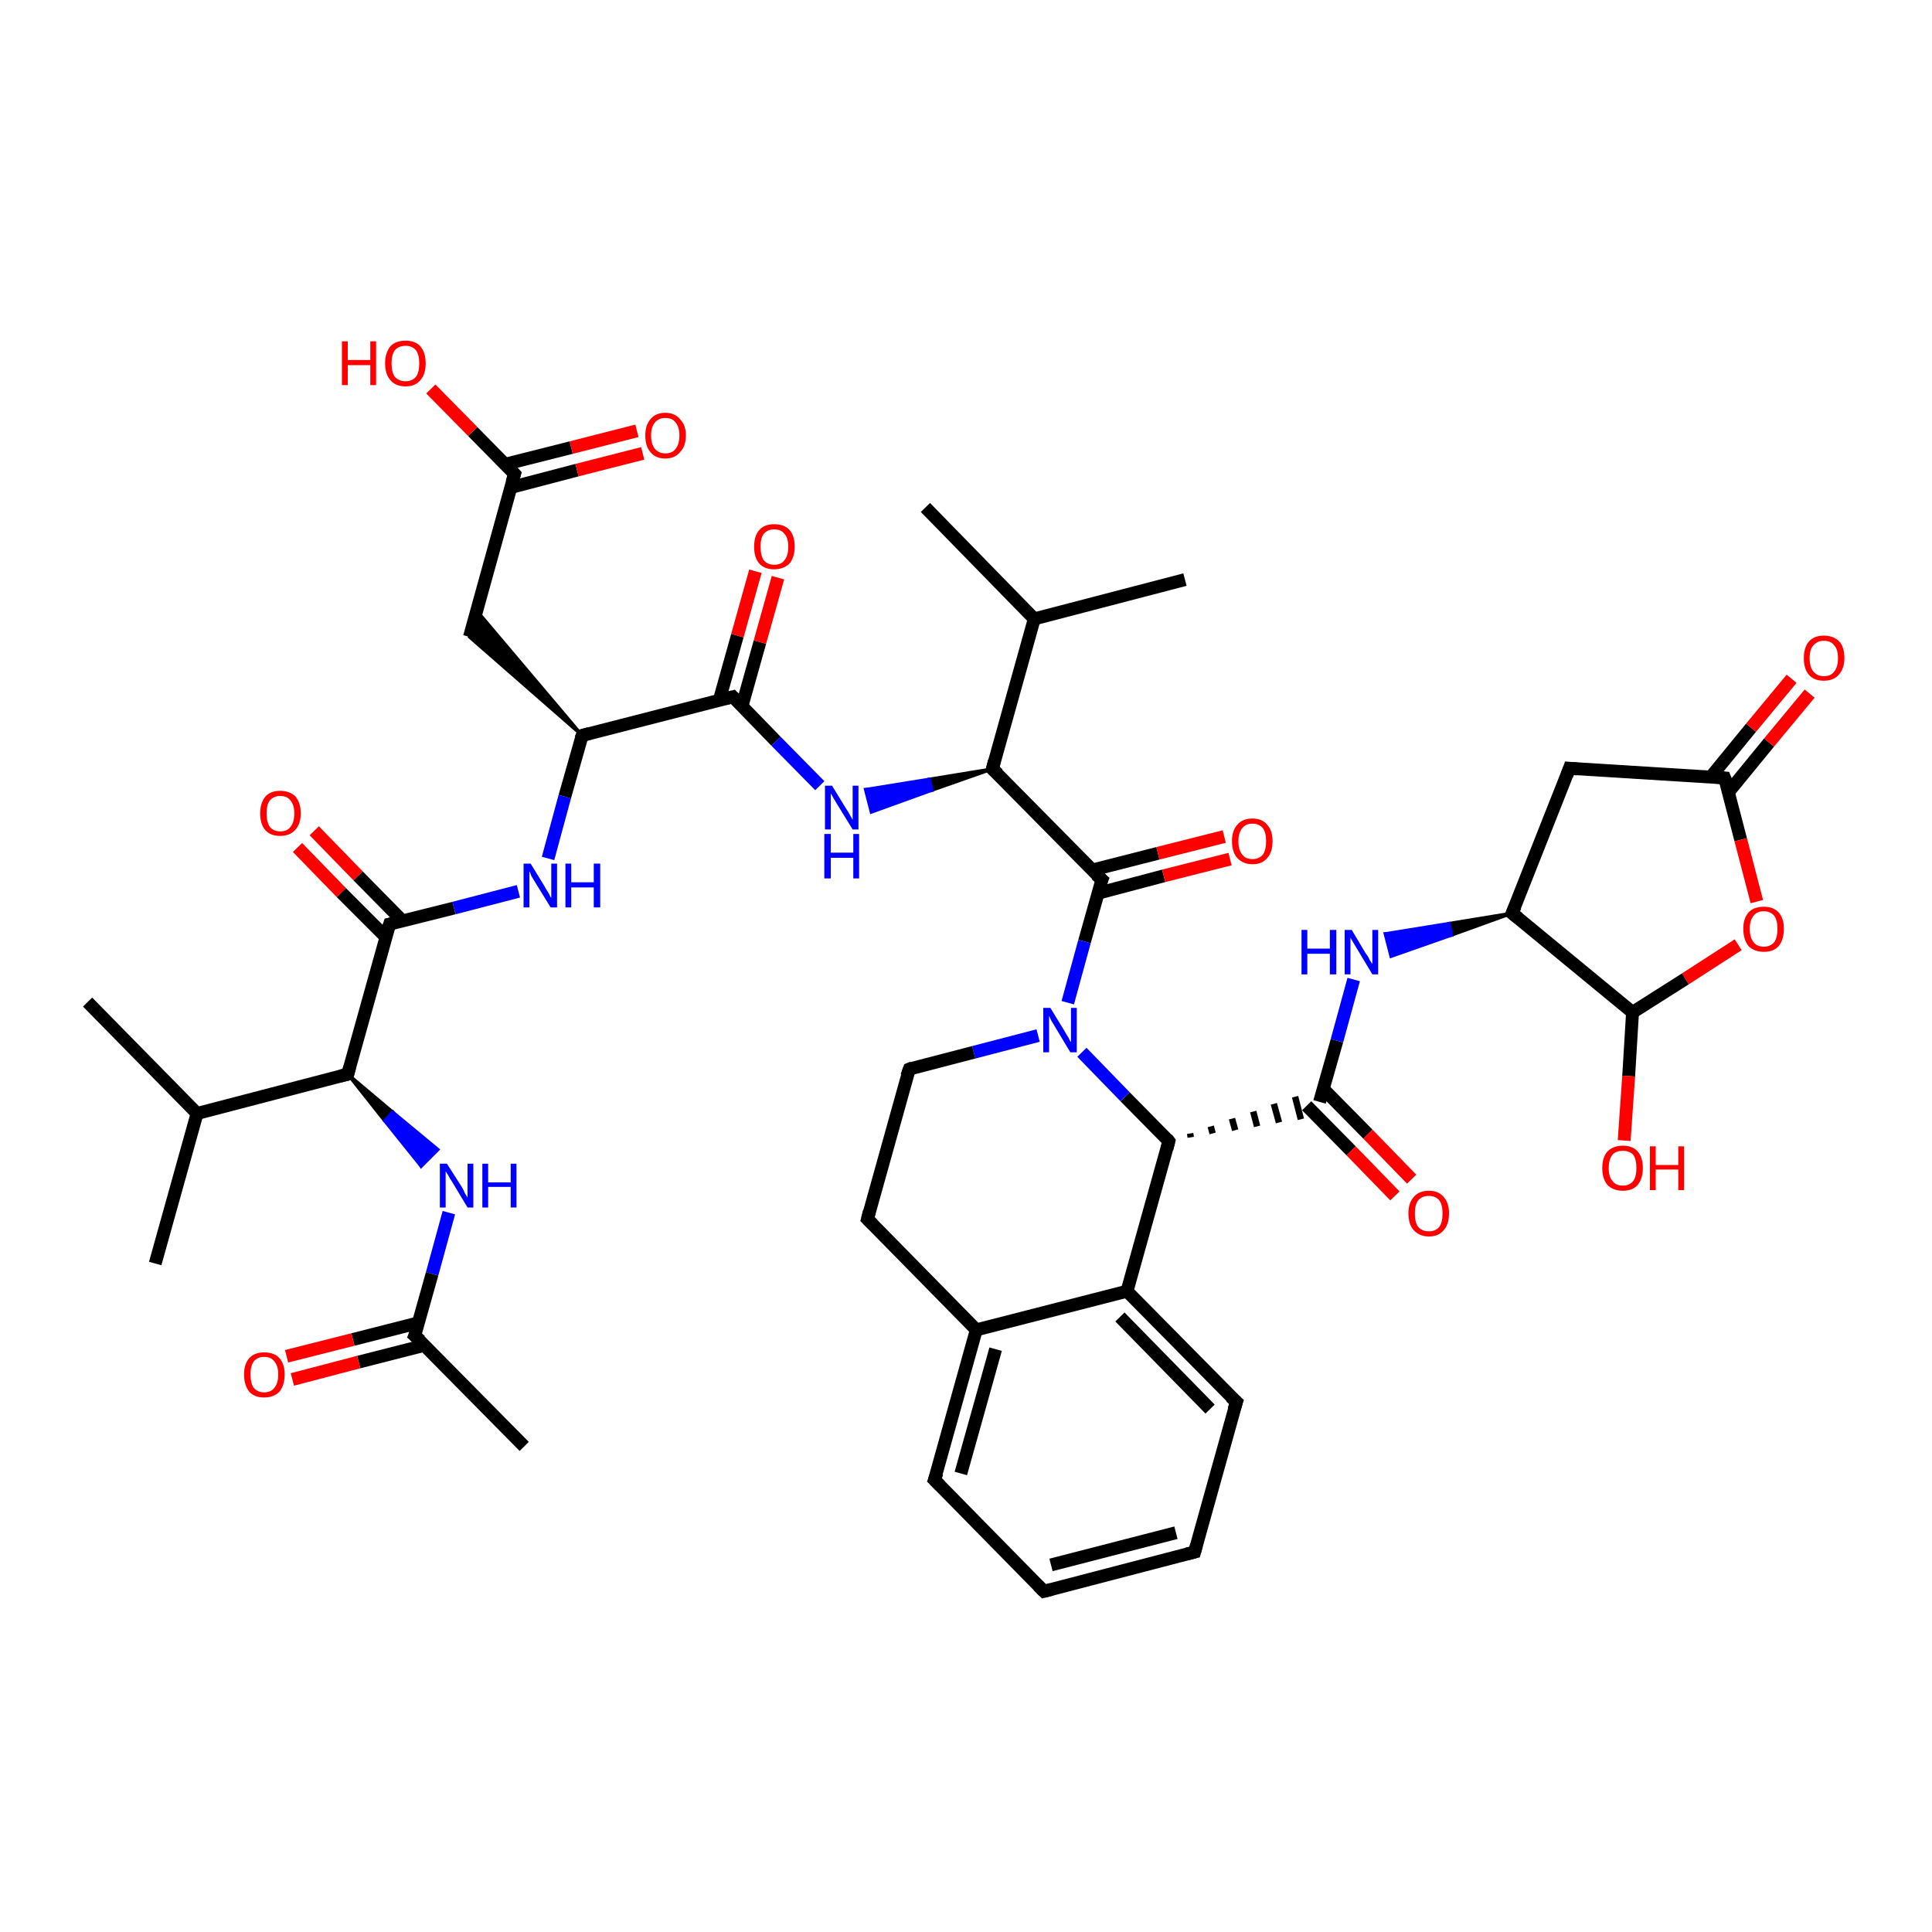 <?xml version='1.0' encoding='iso-8859-1'?>
<svg version='1.1' baseProfile='full'
              xmlns='http://www.w3.org/2000/svg'
                      xmlns:rdkit='http://www.rdkit.org/xml'
                      xmlns:xlink='http://www.w3.org/1999/xlink'
                  xml:space='preserve'
width='300px' height='300px' viewBox='0 0 300 300'>
<!-- END OF HEADER -->
<rect style='opacity:1.0;fill:#FFFFFF;stroke:none' width='300.0' height='300.0' x='0.0' y='0.0'> </rect>
<path class='bond-0 atom-0 atom-1' d='M 24.1,196.2 L 30.6,172.9' style='fill:none;fill-rule:evenodd;stroke:#000000;stroke-width:2.0px;stroke-linecap:butt;stroke-linejoin:miter;stroke-opacity:1' />
<path class='bond-1 atom-1 atom-2' d='M 30.6,172.9 L 13.6,155.6' style='fill:none;fill-rule:evenodd;stroke:#000000;stroke-width:2.0px;stroke-linecap:butt;stroke-linejoin:miter;stroke-opacity:1' />
<path class='bond-2 atom-1 atom-3' d='M 30.6,172.9 L 54.0,166.8' style='fill:none;fill-rule:evenodd;stroke:#000000;stroke-width:2.0px;stroke-linecap:butt;stroke-linejoin:miter;stroke-opacity:1' />
<path class='bond-3 atom-3 atom-4' d='M 54.0,166.8 L 61.0,172.7 L 59.7,174.0 Z' style='fill:#000000;fill-rule:evenodd;fill-opacity:1;stroke:#000000;stroke-width:0.5px;stroke-linecap:butt;stroke-linejoin:miter;stroke-opacity:1;' />
<path class='bond-3 atom-3 atom-4' d='M 61.0,172.7 L 65.4,181.1 L 68.0,178.5 Z' style='fill:#0000FF;fill-rule:evenodd;fill-opacity:1;stroke:#0000FF;stroke-width:0.5px;stroke-linecap:butt;stroke-linejoin:miter;stroke-opacity:1;' />
<path class='bond-3 atom-3 atom-4' d='M 61.0,172.7 L 59.7,174.0 L 65.4,181.1 Z' style='fill:#0000FF;fill-rule:evenodd;fill-opacity:1;stroke:#0000FF;stroke-width:0.5px;stroke-linecap:butt;stroke-linejoin:miter;stroke-opacity:1;' />
<path class='bond-4 atom-4 atom-5' d='M 69.7,188.3 L 67.1,197.8' style='fill:none;fill-rule:evenodd;stroke:#0000FF;stroke-width:2.0px;stroke-linecap:butt;stroke-linejoin:miter;stroke-opacity:1' />
<path class='bond-4 atom-4 atom-5' d='M 67.1,197.8 L 64.4,207.4' style='fill:none;fill-rule:evenodd;stroke:#000000;stroke-width:2.0px;stroke-linecap:butt;stroke-linejoin:miter;stroke-opacity:1' />
<path class='bond-5 atom-5 atom-6' d='M 64.4,207.4 L 81.4,224.6' style='fill:none;fill-rule:evenodd;stroke:#000000;stroke-width:2.0px;stroke-linecap:butt;stroke-linejoin:miter;stroke-opacity:1' />
<path class='bond-6 atom-5 atom-7' d='M 65.0,205.4 L 54.8,208.0' style='fill:none;fill-rule:evenodd;stroke:#000000;stroke-width:2.0px;stroke-linecap:butt;stroke-linejoin:miter;stroke-opacity:1' />
<path class='bond-6 atom-5 atom-7' d='M 54.8,208.0 L 44.5,210.6' style='fill:none;fill-rule:evenodd;stroke:#FF0000;stroke-width:2.0px;stroke-linecap:butt;stroke-linejoin:miter;stroke-opacity:1' />
<path class='bond-6 atom-5 atom-7' d='M 65.9,208.9 L 55.7,211.5' style='fill:none;fill-rule:evenodd;stroke:#000000;stroke-width:2.0px;stroke-linecap:butt;stroke-linejoin:miter;stroke-opacity:1' />
<path class='bond-6 atom-5 atom-7' d='M 55.7,211.5 L 45.4,214.2' style='fill:none;fill-rule:evenodd;stroke:#FF0000;stroke-width:2.0px;stroke-linecap:butt;stroke-linejoin:miter;stroke-opacity:1' />
<path class='bond-7 atom-3 atom-8' d='M 54.0,166.8 L 60.5,143.5' style='fill:none;fill-rule:evenodd;stroke:#000000;stroke-width:2.0px;stroke-linecap:butt;stroke-linejoin:miter;stroke-opacity:1' />
<path class='bond-8 atom-8 atom-9' d='M 62.5,143.0 L 55.6,136.0' style='fill:none;fill-rule:evenodd;stroke:#000000;stroke-width:2.0px;stroke-linecap:butt;stroke-linejoin:miter;stroke-opacity:1' />
<path class='bond-8 atom-8 atom-9' d='M 55.6,136.0 L 48.8,129.0' style='fill:none;fill-rule:evenodd;stroke:#FF0000;stroke-width:2.0px;stroke-linecap:butt;stroke-linejoin:miter;stroke-opacity:1' />
<path class='bond-8 atom-8 atom-9' d='M 59.9,145.5 L 53.0,138.6' style='fill:none;fill-rule:evenodd;stroke:#000000;stroke-width:2.0px;stroke-linecap:butt;stroke-linejoin:miter;stroke-opacity:1' />
<path class='bond-8 atom-8 atom-9' d='M 53.0,138.6 L 46.2,131.6' style='fill:none;fill-rule:evenodd;stroke:#FF0000;stroke-width:2.0px;stroke-linecap:butt;stroke-linejoin:miter;stroke-opacity:1' />
<path class='bond-9 atom-8 atom-10' d='M 60.5,143.5 L 70.5,141.0' style='fill:none;fill-rule:evenodd;stroke:#000000;stroke-width:2.0px;stroke-linecap:butt;stroke-linejoin:miter;stroke-opacity:1' />
<path class='bond-9 atom-8 atom-10' d='M 70.5,141.0 L 80.5,138.4' style='fill:none;fill-rule:evenodd;stroke:#0000FF;stroke-width:2.0px;stroke-linecap:butt;stroke-linejoin:miter;stroke-opacity:1' />
<path class='bond-10 atom-10 atom-11' d='M 85.1,133.3 L 87.7,123.7' style='fill:none;fill-rule:evenodd;stroke:#0000FF;stroke-width:2.0px;stroke-linecap:butt;stroke-linejoin:miter;stroke-opacity:1' />
<path class='bond-10 atom-10 atom-11' d='M 87.7,123.7 L 90.4,114.2' style='fill:none;fill-rule:evenodd;stroke:#000000;stroke-width:2.0px;stroke-linecap:butt;stroke-linejoin:miter;stroke-opacity:1' />
<path class='bond-11 atom-11 atom-12' d='M 90.4,114.2 L 72.9,98.9 L 74.0,94.8 Z' style='fill:#000000;fill-rule:evenodd;fill-opacity:1;stroke:#000000;stroke-width:0.5px;stroke-linecap:butt;stroke-linejoin:miter;stroke-opacity:1;' />
<path class='bond-12 atom-12 atom-13' d='M 72.9,98.9 L 79.9,73.6' style='fill:none;fill-rule:evenodd;stroke:#000000;stroke-width:2.0px;stroke-linecap:butt;stroke-linejoin:miter;stroke-opacity:1' />
<path class='bond-13 atom-13 atom-14' d='M 79.9,73.6 L 73.4,67.0' style='fill:none;fill-rule:evenodd;stroke:#000000;stroke-width:2.0px;stroke-linecap:butt;stroke-linejoin:miter;stroke-opacity:1' />
<path class='bond-13 atom-13 atom-14' d='M 73.4,67.0 L 66.9,60.4' style='fill:none;fill-rule:evenodd;stroke:#FF0000;stroke-width:2.0px;stroke-linecap:butt;stroke-linejoin:miter;stroke-opacity:1' />
<path class='bond-14 atom-13 atom-15' d='M 79.3,75.7 L 89.6,73.0' style='fill:none;fill-rule:evenodd;stroke:#000000;stroke-width:2.0px;stroke-linecap:butt;stroke-linejoin:miter;stroke-opacity:1' />
<path class='bond-14 atom-13 atom-15' d='M 89.6,73.0 L 99.8,70.4' style='fill:none;fill-rule:evenodd;stroke:#FF0000;stroke-width:2.0px;stroke-linecap:butt;stroke-linejoin:miter;stroke-opacity:1' />
<path class='bond-14 atom-13 atom-15' d='M 78.4,72.1 L 88.7,69.5' style='fill:none;fill-rule:evenodd;stroke:#000000;stroke-width:2.0px;stroke-linecap:butt;stroke-linejoin:miter;stroke-opacity:1' />
<path class='bond-14 atom-13 atom-15' d='M 88.7,69.5 L 98.9,66.9' style='fill:none;fill-rule:evenodd;stroke:#FF0000;stroke-width:2.0px;stroke-linecap:butt;stroke-linejoin:miter;stroke-opacity:1' />
<path class='bond-15 atom-11 atom-16' d='M 90.4,114.2 L 113.8,108.2' style='fill:none;fill-rule:evenodd;stroke:#000000;stroke-width:2.0px;stroke-linecap:butt;stroke-linejoin:miter;stroke-opacity:1' />
<path class='bond-16 atom-16 atom-17' d='M 115.2,109.7 L 118.0,99.7' style='fill:none;fill-rule:evenodd;stroke:#000000;stroke-width:2.0px;stroke-linecap:butt;stroke-linejoin:miter;stroke-opacity:1' />
<path class='bond-16 atom-16 atom-17' d='M 118.0,99.7 L 120.8,89.7' style='fill:none;fill-rule:evenodd;stroke:#FF0000;stroke-width:2.0px;stroke-linecap:butt;stroke-linejoin:miter;stroke-opacity:1' />
<path class='bond-16 atom-16 atom-17' d='M 111.7,108.7 L 114.5,98.7' style='fill:none;fill-rule:evenodd;stroke:#000000;stroke-width:2.0px;stroke-linecap:butt;stroke-linejoin:miter;stroke-opacity:1' />
<path class='bond-16 atom-16 atom-17' d='M 114.5,98.7 L 117.3,88.7' style='fill:none;fill-rule:evenodd;stroke:#FF0000;stroke-width:2.0px;stroke-linecap:butt;stroke-linejoin:miter;stroke-opacity:1' />
<path class='bond-17 atom-16 atom-18' d='M 113.8,108.2 L 120.5,115.1' style='fill:none;fill-rule:evenodd;stroke:#000000;stroke-width:2.0px;stroke-linecap:butt;stroke-linejoin:miter;stroke-opacity:1' />
<path class='bond-17 atom-16 atom-18' d='M 120.5,115.1 L 127.3,122.0' style='fill:none;fill-rule:evenodd;stroke:#0000FF;stroke-width:2.0px;stroke-linecap:butt;stroke-linejoin:miter;stroke-opacity:1' />
<path class='bond-18 atom-19 atom-18' d='M 154.1,119.4 L 144.7,122.7 L 144.3,121.0 Z' style='fill:#000000;fill-rule:evenodd;fill-opacity:1;stroke:#000000;stroke-width:0.5px;stroke-linecap:butt;stroke-linejoin:miter;stroke-opacity:1;' />
<path class='bond-18 atom-19 atom-18' d='M 144.7,122.7 L 134.4,122.6 L 135.3,126.1 Z' style='fill:#0000FF;fill-rule:evenodd;fill-opacity:1;stroke:#0000FF;stroke-width:0.5px;stroke-linecap:butt;stroke-linejoin:miter;stroke-opacity:1;' />
<path class='bond-18 atom-19 atom-18' d='M 144.7,122.7 L 144.3,121.0 L 134.4,122.6 Z' style='fill:#0000FF;fill-rule:evenodd;fill-opacity:1;stroke:#0000FF;stroke-width:0.5px;stroke-linecap:butt;stroke-linejoin:miter;stroke-opacity:1;' />
<path class='bond-19 atom-19 atom-20' d='M 154.1,119.4 L 160.6,96.1' style='fill:none;fill-rule:evenodd;stroke:#000000;stroke-width:2.0px;stroke-linecap:butt;stroke-linejoin:miter;stroke-opacity:1' />
<path class='bond-20 atom-20 atom-21' d='M 160.6,96.1 L 143.7,78.8' style='fill:none;fill-rule:evenodd;stroke:#000000;stroke-width:2.0px;stroke-linecap:butt;stroke-linejoin:miter;stroke-opacity:1' />
<path class='bond-21 atom-20 atom-22' d='M 160.6,96.1 L 184.0,90.0' style='fill:none;fill-rule:evenodd;stroke:#000000;stroke-width:2.0px;stroke-linecap:butt;stroke-linejoin:miter;stroke-opacity:1' />
<path class='bond-22 atom-19 atom-23' d='M 154.1,119.4 L 171.1,136.6' style='fill:none;fill-rule:evenodd;stroke:#000000;stroke-width:2.0px;stroke-linecap:butt;stroke-linejoin:miter;stroke-opacity:1' />
<path class='bond-23 atom-23 atom-24' d='M 170.5,138.7 L 180.7,136.0' style='fill:none;fill-rule:evenodd;stroke:#000000;stroke-width:2.0px;stroke-linecap:butt;stroke-linejoin:miter;stroke-opacity:1' />
<path class='bond-23 atom-23 atom-24' d='M 180.7,136.0 L 191.0,133.4' style='fill:none;fill-rule:evenodd;stroke:#FF0000;stroke-width:2.0px;stroke-linecap:butt;stroke-linejoin:miter;stroke-opacity:1' />
<path class='bond-23 atom-23 atom-24' d='M 169.6,135.1 L 179.8,132.5' style='fill:none;fill-rule:evenodd;stroke:#000000;stroke-width:2.0px;stroke-linecap:butt;stroke-linejoin:miter;stroke-opacity:1' />
<path class='bond-23 atom-23 atom-24' d='M 179.8,132.5 L 190.1,129.9' style='fill:none;fill-rule:evenodd;stroke:#FF0000;stroke-width:2.0px;stroke-linecap:butt;stroke-linejoin:miter;stroke-opacity:1' />
<path class='bond-24 atom-23 atom-25' d='M 171.1,136.6 L 168.4,146.2' style='fill:none;fill-rule:evenodd;stroke:#000000;stroke-width:2.0px;stroke-linecap:butt;stroke-linejoin:miter;stroke-opacity:1' />
<path class='bond-24 atom-23 atom-25' d='M 168.4,146.2 L 165.8,155.7' style='fill:none;fill-rule:evenodd;stroke:#0000FF;stroke-width:2.0px;stroke-linecap:butt;stroke-linejoin:miter;stroke-opacity:1' />
<path class='bond-25 atom-25 atom-26' d='M 161.2,160.8 L 151.2,163.4' style='fill:none;fill-rule:evenodd;stroke:#0000FF;stroke-width:2.0px;stroke-linecap:butt;stroke-linejoin:miter;stroke-opacity:1' />
<path class='bond-25 atom-25 atom-26' d='M 151.2,163.4 L 141.2,166.0' style='fill:none;fill-rule:evenodd;stroke:#000000;stroke-width:2.0px;stroke-linecap:butt;stroke-linejoin:miter;stroke-opacity:1' />
<path class='bond-26 atom-26 atom-27' d='M 141.2,166.0 L 134.7,189.3' style='fill:none;fill-rule:evenodd;stroke:#000000;stroke-width:2.0px;stroke-linecap:butt;stroke-linejoin:miter;stroke-opacity:1' />
<path class='bond-27 atom-27 atom-28' d='M 134.7,189.3 L 151.6,206.5' style='fill:none;fill-rule:evenodd;stroke:#000000;stroke-width:2.0px;stroke-linecap:butt;stroke-linejoin:miter;stroke-opacity:1' />
<path class='bond-28 atom-28 atom-29' d='M 151.6,206.5 L 145.1,229.8' style='fill:none;fill-rule:evenodd;stroke:#000000;stroke-width:2.0px;stroke-linecap:butt;stroke-linejoin:miter;stroke-opacity:1' />
<path class='bond-28 atom-28 atom-29' d='M 154.6,209.5 L 149.2,228.8' style='fill:none;fill-rule:evenodd;stroke:#000000;stroke-width:2.0px;stroke-linecap:butt;stroke-linejoin:miter;stroke-opacity:1' />
<path class='bond-29 atom-29 atom-30' d='M 145.1,229.8 L 162.1,247.1' style='fill:none;fill-rule:evenodd;stroke:#000000;stroke-width:2.0px;stroke-linecap:butt;stroke-linejoin:miter;stroke-opacity:1' />
<path class='bond-30 atom-30 atom-31' d='M 162.1,247.1 L 185.5,241.0' style='fill:none;fill-rule:evenodd;stroke:#000000;stroke-width:2.0px;stroke-linecap:butt;stroke-linejoin:miter;stroke-opacity:1' />
<path class='bond-30 atom-30 atom-31' d='M 163.2,243.0 L 182.6,238.0' style='fill:none;fill-rule:evenodd;stroke:#000000;stroke-width:2.0px;stroke-linecap:butt;stroke-linejoin:miter;stroke-opacity:1' />
<path class='bond-31 atom-31 atom-32' d='M 185.5,241.0 L 192.0,217.7' style='fill:none;fill-rule:evenodd;stroke:#000000;stroke-width:2.0px;stroke-linecap:butt;stroke-linejoin:miter;stroke-opacity:1' />
<path class='bond-32 atom-32 atom-33' d='M 192.0,217.7 L 175.0,200.5' style='fill:none;fill-rule:evenodd;stroke:#000000;stroke-width:2.0px;stroke-linecap:butt;stroke-linejoin:miter;stroke-opacity:1' />
<path class='bond-32 atom-32 atom-33' d='M 187.9,218.8 L 173.9,204.5' style='fill:none;fill-rule:evenodd;stroke:#000000;stroke-width:2.0px;stroke-linecap:butt;stroke-linejoin:miter;stroke-opacity:1' />
<path class='bond-33 atom-33 atom-34' d='M 175.0,200.5 L 181.5,177.2' style='fill:none;fill-rule:evenodd;stroke:#000000;stroke-width:2.0px;stroke-linecap:butt;stroke-linejoin:miter;stroke-opacity:1' />
<path class='bond-34 atom-34 atom-35' d='M 184.9,176.6 L 184.8,176.0' style='fill:none;fill-rule:evenodd;stroke:#000000;stroke-width:1.0px;stroke-linecap:butt;stroke-linejoin:miter;stroke-opacity:1' />
<path class='bond-34 atom-34 atom-35' d='M 188.3,176.0 L 188.0,174.9' style='fill:none;fill-rule:evenodd;stroke:#000000;stroke-width:1.0px;stroke-linecap:butt;stroke-linejoin:miter;stroke-opacity:1' />
<path class='bond-34 atom-34 atom-35' d='M 191.8,175.5 L 191.3,173.7' style='fill:none;fill-rule:evenodd;stroke:#000000;stroke-width:1.0px;stroke-linecap:butt;stroke-linejoin:miter;stroke-opacity:1' />
<path class='bond-34 atom-34 atom-35' d='M 195.2,174.9 L 194.6,172.6' style='fill:none;fill-rule:evenodd;stroke:#000000;stroke-width:1.0px;stroke-linecap:butt;stroke-linejoin:miter;stroke-opacity:1' />
<path class='bond-34 atom-34 atom-35' d='M 198.6,174.3 L 197.8,171.4' style='fill:none;fill-rule:evenodd;stroke:#000000;stroke-width:1.0px;stroke-linecap:butt;stroke-linejoin:miter;stroke-opacity:1' />
<path class='bond-34 atom-34 atom-35' d='M 202.0,173.8 L 201.1,170.3' style='fill:none;fill-rule:evenodd;stroke:#000000;stroke-width:1.0px;stroke-linecap:butt;stroke-linejoin:miter;stroke-opacity:1' />
<path class='bond-35 atom-35 atom-36' d='M 202.9,171.7 L 209.8,178.7' style='fill:none;fill-rule:evenodd;stroke:#000000;stroke-width:2.0px;stroke-linecap:butt;stroke-linejoin:miter;stroke-opacity:1' />
<path class='bond-35 atom-35 atom-36' d='M 209.8,178.7 L 216.6,185.7' style='fill:none;fill-rule:evenodd;stroke:#FF0000;stroke-width:2.0px;stroke-linecap:butt;stroke-linejoin:miter;stroke-opacity:1' />
<path class='bond-35 atom-35 atom-36' d='M 205.5,169.1 L 212.4,176.1' style='fill:none;fill-rule:evenodd;stroke:#000000;stroke-width:2.0px;stroke-linecap:butt;stroke-linejoin:miter;stroke-opacity:1' />
<path class='bond-35 atom-35 atom-36' d='M 212.4,176.1 L 219.2,183.1' style='fill:none;fill-rule:evenodd;stroke:#FF0000;stroke-width:2.0px;stroke-linecap:butt;stroke-linejoin:miter;stroke-opacity:1' />
<path class='bond-36 atom-35 atom-37' d='M 204.9,171.1 L 207.6,161.6' style='fill:none;fill-rule:evenodd;stroke:#000000;stroke-width:2.0px;stroke-linecap:butt;stroke-linejoin:miter;stroke-opacity:1' />
<path class='bond-36 atom-35 atom-37' d='M 207.6,161.6 L 210.2,152.1' style='fill:none;fill-rule:evenodd;stroke:#0000FF;stroke-width:2.0px;stroke-linecap:butt;stroke-linejoin:miter;stroke-opacity:1' />
<path class='bond-37 atom-38 atom-37' d='M 234.8,141.8 L 225.4,145.2 L 225.0,143.4 Z' style='fill:#000000;fill-rule:evenodd;fill-opacity:1;stroke:#000000;stroke-width:0.5px;stroke-linecap:butt;stroke-linejoin:miter;stroke-opacity:1;' />
<path class='bond-37 atom-38 atom-37' d='M 225.4,145.2 L 215.1,145.0 L 216.0,148.5 Z' style='fill:#0000FF;fill-rule:evenodd;fill-opacity:1;stroke:#0000FF;stroke-width:0.5px;stroke-linecap:butt;stroke-linejoin:miter;stroke-opacity:1;' />
<path class='bond-37 atom-38 atom-37' d='M 225.4,145.2 L 225.0,143.4 L 215.1,145.0 Z' style='fill:#0000FF;fill-rule:evenodd;fill-opacity:1;stroke:#0000FF;stroke-width:0.5px;stroke-linecap:butt;stroke-linejoin:miter;stroke-opacity:1;' />
<path class='bond-38 atom-38 atom-39' d='M 234.8,141.8 L 243.7,119.3' style='fill:none;fill-rule:evenodd;stroke:#000000;stroke-width:2.0px;stroke-linecap:butt;stroke-linejoin:miter;stroke-opacity:1' />
<path class='bond-39 atom-39 atom-40' d='M 243.7,119.3 L 267.8,120.8' style='fill:none;fill-rule:evenodd;stroke:#000000;stroke-width:2.0px;stroke-linecap:butt;stroke-linejoin:miter;stroke-opacity:1' />
<path class='bond-40 atom-40 atom-41' d='M 268.4,123.0 L 274.7,115.3' style='fill:none;fill-rule:evenodd;stroke:#000000;stroke-width:2.0px;stroke-linecap:butt;stroke-linejoin:miter;stroke-opacity:1' />
<path class='bond-40 atom-40 atom-41' d='M 274.7,115.3 L 281.0,107.7' style='fill:none;fill-rule:evenodd;stroke:#FF0000;stroke-width:2.0px;stroke-linecap:butt;stroke-linejoin:miter;stroke-opacity:1' />
<path class='bond-40 atom-40 atom-41' d='M 265.6,120.7 L 271.9,113.0' style='fill:none;fill-rule:evenodd;stroke:#000000;stroke-width:2.0px;stroke-linecap:butt;stroke-linejoin:miter;stroke-opacity:1' />
<path class='bond-40 atom-40 atom-41' d='M 271.9,113.0 L 278.2,105.4' style='fill:none;fill-rule:evenodd;stroke:#FF0000;stroke-width:2.0px;stroke-linecap:butt;stroke-linejoin:miter;stroke-opacity:1' />
<path class='bond-41 atom-40 atom-42' d='M 267.8,120.8 L 270.3,130.4' style='fill:none;fill-rule:evenodd;stroke:#000000;stroke-width:2.0px;stroke-linecap:butt;stroke-linejoin:miter;stroke-opacity:1' />
<path class='bond-41 atom-40 atom-42' d='M 270.3,130.4 L 272.8,140.0' style='fill:none;fill-rule:evenodd;stroke:#FF0000;stroke-width:2.0px;stroke-linecap:butt;stroke-linejoin:miter;stroke-opacity:1' />
<path class='bond-42 atom-42 atom-43' d='M 269.9,146.7 L 261.7,152.0' style='fill:none;fill-rule:evenodd;stroke:#FF0000;stroke-width:2.0px;stroke-linecap:butt;stroke-linejoin:miter;stroke-opacity:1' />
<path class='bond-42 atom-42 atom-43' d='M 261.7,152.0 L 253.5,157.2' style='fill:none;fill-rule:evenodd;stroke:#000000;stroke-width:2.0px;stroke-linecap:butt;stroke-linejoin:miter;stroke-opacity:1' />
<path class='bond-43 atom-43 atom-44' d='M 253.5,157.2 L 252.9,167.1' style='fill:none;fill-rule:evenodd;stroke:#000000;stroke-width:2.0px;stroke-linecap:butt;stroke-linejoin:miter;stroke-opacity:1' />
<path class='bond-43 atom-43 atom-44' d='M 252.9,167.1 L 252.2,177.1' style='fill:none;fill-rule:evenodd;stroke:#FF0000;stroke-width:2.0px;stroke-linecap:butt;stroke-linejoin:miter;stroke-opacity:1' />
<path class='bond-44 atom-34 atom-25' d='M 181.5,177.2 L 174.7,170.3' style='fill:none;fill-rule:evenodd;stroke:#000000;stroke-width:2.0px;stroke-linecap:butt;stroke-linejoin:miter;stroke-opacity:1' />
<path class='bond-44 atom-34 atom-25' d='M 174.7,170.3 L 168.0,163.4' style='fill:none;fill-rule:evenodd;stroke:#0000FF;stroke-width:2.0px;stroke-linecap:butt;stroke-linejoin:miter;stroke-opacity:1' />
<path class='bond-45 atom-43 atom-38' d='M 253.5,157.2 L 234.8,141.8' style='fill:none;fill-rule:evenodd;stroke:#000000;stroke-width:2.0px;stroke-linecap:butt;stroke-linejoin:miter;stroke-opacity:1' />
<path class='bond-46 atom-33 atom-28' d='M 175.0,200.5 L 151.6,206.5' style='fill:none;fill-rule:evenodd;stroke:#000000;stroke-width:2.0px;stroke-linecap:butt;stroke-linejoin:miter;stroke-opacity:1' />
<path d='M 52.8,167.1 L 54.0,166.8 L 54.3,165.7' style='fill:none;stroke:#000000;stroke-width:2.0px;stroke-linecap:butt;stroke-linejoin:miter;stroke-opacity:1;' />
<path d='M 64.6,206.9 L 64.4,207.4 L 65.3,208.2' style='fill:none;stroke:#000000;stroke-width:2.0px;stroke-linecap:butt;stroke-linejoin:miter;stroke-opacity:1;' />
<path d='M 60.1,144.7 L 60.5,143.5 L 61.0,143.4' style='fill:none;stroke:#000000;stroke-width:2.0px;stroke-linecap:butt;stroke-linejoin:miter;stroke-opacity:1;' />
<path d='M 90.2,114.7 L 90.4,114.2 L 91.5,113.9' style='fill:none;stroke:#000000;stroke-width:2.0px;stroke-linecap:butt;stroke-linejoin:miter;stroke-opacity:1;' />
<path d='M 79.5,74.9 L 79.9,73.6 L 79.6,73.3' style='fill:none;stroke:#000000;stroke-width:2.0px;stroke-linecap:butt;stroke-linejoin:miter;stroke-opacity:1;' />
<path d='M 112.6,108.5 L 113.8,108.2 L 114.1,108.5' style='fill:none;stroke:#000000;stroke-width:2.0px;stroke-linecap:butt;stroke-linejoin:miter;stroke-opacity:1;' />
<path d='M 154.4,118.2 L 154.1,119.4 L 155.0,120.2' style='fill:none;stroke:#000000;stroke-width:2.0px;stroke-linecap:butt;stroke-linejoin:miter;stroke-opacity:1;' />
<path d='M 170.2,135.8 L 171.1,136.6 L 170.9,137.1' style='fill:none;stroke:#000000;stroke-width:2.0px;stroke-linecap:butt;stroke-linejoin:miter;stroke-opacity:1;' />
<path d='M 141.7,165.8 L 141.2,166.0 L 140.8,167.1' style='fill:none;stroke:#000000;stroke-width:2.0px;stroke-linecap:butt;stroke-linejoin:miter;stroke-opacity:1;' />
<path d='M 135.0,188.1 L 134.7,189.3 L 135.5,190.1' style='fill:none;stroke:#000000;stroke-width:2.0px;stroke-linecap:butt;stroke-linejoin:miter;stroke-opacity:1;' />
<path d='M 145.5,228.7 L 145.1,229.8 L 146.0,230.7' style='fill:none;stroke:#000000;stroke-width:2.0px;stroke-linecap:butt;stroke-linejoin:miter;stroke-opacity:1;' />
<path d='M 161.2,246.2 L 162.1,247.1 L 163.3,246.8' style='fill:none;stroke:#000000;stroke-width:2.0px;stroke-linecap:butt;stroke-linejoin:miter;stroke-opacity:1;' />
<path d='M 184.3,241.3 L 185.5,241.0 L 185.8,239.9' style='fill:none;stroke:#000000;stroke-width:2.0px;stroke-linecap:butt;stroke-linejoin:miter;stroke-opacity:1;' />
<path d='M 191.6,218.9 L 192.0,217.7 L 191.1,216.9' style='fill:none;stroke:#000000;stroke-width:2.0px;stroke-linecap:butt;stroke-linejoin:miter;stroke-opacity:1;' />
<path d='M 181.2,178.4 L 181.5,177.2 L 181.2,176.8' style='fill:none;stroke:#000000;stroke-width:2.0px;stroke-linecap:butt;stroke-linejoin:miter;stroke-opacity:1;' />
<path d='M 235.3,140.7 L 234.8,141.8 L 235.8,142.6' style='fill:none;stroke:#000000;stroke-width:2.0px;stroke-linecap:butt;stroke-linejoin:miter;stroke-opacity:1;' />
<path d='M 243.3,120.4 L 243.7,119.3 L 244.9,119.4' style='fill:none;stroke:#000000;stroke-width:2.0px;stroke-linecap:butt;stroke-linejoin:miter;stroke-opacity:1;' />
<path d='M 266.6,120.7 L 267.8,120.8 L 268.0,121.3' style='fill:none;stroke:#000000;stroke-width:2.0px;stroke-linecap:butt;stroke-linejoin:miter;stroke-opacity:1;' />
<path class='atom-4' d='M 69.4 180.7
L 71.7 184.3
Q 71.9 184.6, 72.2 185.3
Q 72.6 185.9, 72.6 186.0
L 72.6 180.7
L 73.5 180.7
L 73.5 187.5
L 72.6 187.5
L 70.2 183.5
Q 69.9 183.1, 69.6 182.5
Q 69.3 182.0, 69.2 181.9
L 69.2 187.5
L 68.3 187.5
L 68.3 180.7
L 69.4 180.7
' fill='#0000FF'/>
<path class='atom-4' d='M 74.9 180.7
L 75.8 180.7
L 75.8 183.6
L 79.3 183.6
L 79.3 180.7
L 80.2 180.7
L 80.2 187.5
L 79.3 187.5
L 79.3 184.3
L 75.8 184.3
L 75.8 187.5
L 74.9 187.5
L 74.9 180.7
' fill='#0000FF'/>
<path class='atom-7' d='M 37.9 213.4
Q 37.9 211.8, 38.7 210.9
Q 39.5 210.0, 41.0 210.0
Q 42.6 210.0, 43.4 210.9
Q 44.2 211.8, 44.2 213.4
Q 44.2 215.1, 43.4 216.1
Q 42.5 217.0, 41.0 217.0
Q 39.5 217.0, 38.7 216.1
Q 37.9 215.1, 37.9 213.4
M 41.0 216.2
Q 42.1 216.2, 42.6 215.5
Q 43.2 214.8, 43.2 213.4
Q 43.2 212.1, 42.6 211.4
Q 42.1 210.7, 41.0 210.7
Q 40.0 210.7, 39.4 211.4
Q 38.9 212.1, 38.9 213.4
Q 38.9 214.8, 39.4 215.5
Q 40.0 216.2, 41.0 216.2
' fill='#FF0000'/>
<path class='atom-9' d='M 40.4 126.3
Q 40.4 124.7, 41.2 123.7
Q 42.0 122.8, 43.5 122.8
Q 45.0 122.8, 45.9 123.7
Q 46.7 124.7, 46.7 126.3
Q 46.7 128.0, 45.8 128.9
Q 45.0 129.8, 43.5 129.8
Q 42.0 129.8, 41.2 128.9
Q 40.4 128.0, 40.4 126.3
M 43.5 129.1
Q 44.6 129.1, 45.1 128.4
Q 45.7 127.7, 45.7 126.3
Q 45.7 125.0, 45.1 124.3
Q 44.6 123.6, 43.5 123.6
Q 42.5 123.6, 41.9 124.3
Q 41.4 124.9, 41.4 126.3
Q 41.4 127.7, 41.9 128.4
Q 42.5 129.1, 43.5 129.1
' fill='#FF0000'/>
<path class='atom-10' d='M 82.4 134.1
L 84.6 137.7
Q 84.8 138.1, 85.2 138.7
Q 85.5 139.4, 85.6 139.4
L 85.6 134.1
L 86.5 134.1
L 86.5 140.9
L 85.5 140.9
L 83.1 137.0
Q 82.8 136.5, 82.5 136.0
Q 82.3 135.4, 82.2 135.3
L 82.2 140.9
L 81.3 140.9
L 81.3 134.1
L 82.4 134.1
' fill='#0000FF'/>
<path class='atom-10' d='M 87.8 134.1
L 88.7 134.1
L 88.7 137.0
L 92.2 137.0
L 92.2 134.1
L 93.2 134.1
L 93.2 140.9
L 92.2 140.9
L 92.2 137.8
L 88.7 137.8
L 88.7 140.9
L 87.8 140.9
L 87.8 134.1
' fill='#0000FF'/>
<path class='atom-14' d='M 53.1 53.0
L 54.0 53.0
L 54.0 55.9
L 57.5 55.9
L 57.5 53.0
L 58.4 53.0
L 58.4 59.8
L 57.5 59.8
L 57.5 56.7
L 54.0 56.7
L 54.0 59.8
L 53.1 59.8
L 53.1 53.0
' fill='#FF0000'/>
<path class='atom-14' d='M 59.8 56.4
Q 59.8 54.8, 60.6 53.8
Q 61.4 52.9, 63.0 52.9
Q 64.5 52.9, 65.3 53.8
Q 66.1 54.8, 66.1 56.4
Q 66.1 58.1, 65.3 59.0
Q 64.5 60.0, 63.0 60.0
Q 61.4 60.0, 60.6 59.0
Q 59.8 58.1, 59.8 56.4
M 63.0 59.2
Q 64.0 59.2, 64.6 58.5
Q 65.1 57.8, 65.1 56.4
Q 65.1 55.1, 64.6 54.4
Q 64.0 53.7, 63.0 53.7
Q 61.9 53.7, 61.3 54.4
Q 60.8 55.1, 60.8 56.4
Q 60.8 57.8, 61.3 58.5
Q 61.9 59.2, 63.0 59.2
' fill='#FF0000'/>
<path class='atom-15' d='M 100.2 67.6
Q 100.2 66.0, 101.0 65.1
Q 101.8 64.1, 103.3 64.1
Q 104.8 64.1, 105.6 65.1
Q 106.5 66.0, 106.5 67.6
Q 106.5 69.3, 105.6 70.2
Q 104.8 71.2, 103.3 71.2
Q 101.8 71.2, 101.0 70.2
Q 100.2 69.3, 100.2 67.6
M 103.3 70.4
Q 104.4 70.4, 104.9 69.7
Q 105.5 69.0, 105.5 67.6
Q 105.5 66.3, 104.9 65.6
Q 104.4 64.9, 103.3 64.9
Q 102.3 64.9, 101.7 65.6
Q 101.1 66.3, 101.1 67.6
Q 101.1 69.0, 101.7 69.7
Q 102.3 70.4, 103.3 70.4
' fill='#FF0000'/>
<path class='atom-17' d='M 117.1 84.9
Q 117.1 83.2, 117.9 82.3
Q 118.7 81.4, 120.2 81.4
Q 121.8 81.4, 122.6 82.3
Q 123.4 83.2, 123.4 84.9
Q 123.4 86.5, 122.6 87.5
Q 121.7 88.4, 120.2 88.4
Q 118.7 88.4, 117.9 87.5
Q 117.1 86.6, 117.1 84.9
M 120.2 87.7
Q 121.3 87.7, 121.8 87.0
Q 122.4 86.3, 122.4 84.9
Q 122.4 83.5, 121.8 82.9
Q 121.3 82.2, 120.2 82.2
Q 119.2 82.2, 118.6 82.9
Q 118.1 83.5, 118.1 84.9
Q 118.1 86.3, 118.6 87.0
Q 119.2 87.7, 120.2 87.7
' fill='#FF0000'/>
<path class='atom-18' d='M 129.2 122.0
L 131.4 125.6
Q 131.7 126.0, 132.0 126.6
Q 132.4 127.3, 132.4 127.3
L 132.4 122.0
L 133.3 122.0
L 133.3 128.8
L 132.4 128.8
L 130.0 124.9
Q 129.7 124.4, 129.4 123.9
Q 129.1 123.3, 129.0 123.2
L 129.0 128.8
L 128.1 128.8
L 128.1 122.0
L 129.2 122.0
' fill='#0000FF'/>
<path class='atom-18' d='M 128.0 129.5
L 129.0 129.5
L 129.0 132.4
L 132.5 132.4
L 132.5 129.5
L 133.4 129.5
L 133.4 136.4
L 132.5 136.4
L 132.5 133.2
L 129.0 133.2
L 129.0 136.4
L 128.0 136.4
L 128.0 129.5
' fill='#0000FF'/>
<path class='atom-24' d='M 191.3 130.6
Q 191.3 129.0, 192.1 128.1
Q 192.9 127.1, 194.5 127.1
Q 196.0 127.1, 196.8 128.1
Q 197.6 129.0, 197.6 130.6
Q 197.6 132.3, 196.8 133.2
Q 196.0 134.2, 194.5 134.2
Q 193.0 134.2, 192.1 133.2
Q 191.3 132.3, 191.3 130.6
M 194.5 133.4
Q 195.5 133.4, 196.1 132.7
Q 196.6 132.0, 196.6 130.6
Q 196.6 129.3, 196.1 128.6
Q 195.5 127.9, 194.5 127.9
Q 193.4 127.9, 192.9 128.6
Q 192.3 129.3, 192.3 130.6
Q 192.3 132.0, 192.9 132.7
Q 193.4 133.4, 194.5 133.4
' fill='#FF0000'/>
<path class='atom-25' d='M 163.1 156.5
L 165.3 160.1
Q 165.5 160.5, 165.9 161.1
Q 166.2 161.8, 166.3 161.8
L 166.3 156.5
L 167.2 156.5
L 167.2 163.4
L 166.2 163.4
L 163.8 159.4
Q 163.5 158.9, 163.2 158.4
Q 163.0 157.9, 162.9 157.7
L 162.9 163.4
L 162.0 163.4
L 162.0 156.5
L 163.1 156.5
' fill='#0000FF'/>
<path class='atom-36' d='M 218.7 188.4
Q 218.7 186.8, 219.5 185.9
Q 220.3 184.9, 221.9 184.9
Q 223.4 184.9, 224.2 185.9
Q 225.0 186.8, 225.0 188.4
Q 225.0 190.1, 224.2 191.0
Q 223.4 192.0, 221.9 192.0
Q 220.4 192.0, 219.5 191.0
Q 218.7 190.1, 218.7 188.4
M 221.9 191.2
Q 222.9 191.2, 223.5 190.5
Q 224.0 189.8, 224.0 188.4
Q 224.0 187.1, 223.5 186.4
Q 222.9 185.7, 221.9 185.7
Q 220.8 185.7, 220.2 186.4
Q 219.7 187.1, 219.7 188.4
Q 219.7 189.8, 220.2 190.5
Q 220.8 191.2, 221.9 191.2
' fill='#FF0000'/>
<path class='atom-37' d='M 202.1 144.4
L 203.0 144.4
L 203.0 147.3
L 206.5 147.3
L 206.5 144.4
L 207.5 144.4
L 207.5 151.3
L 206.5 151.3
L 206.5 148.1
L 203.0 148.1
L 203.0 151.3
L 202.1 151.3
L 202.1 144.4
' fill='#0000FF'/>
<path class='atom-37' d='M 209.9 144.4
L 212.1 148.1
Q 212.4 148.4, 212.7 149.1
Q 213.1 149.7, 213.1 149.7
L 213.1 144.4
L 214.0 144.4
L 214.0 151.3
L 213.1 151.3
L 210.7 147.3
Q 210.4 146.8, 210.1 146.3
Q 209.8 145.8, 209.7 145.6
L 209.7 151.3
L 208.8 151.3
L 208.8 144.4
L 209.9 144.4
' fill='#0000FF'/>
<path class='atom-41' d='M 280.1 102.2
Q 280.1 100.5, 280.9 99.6
Q 281.7 98.7, 283.2 98.7
Q 284.7 98.7, 285.6 99.6
Q 286.4 100.5, 286.4 102.2
Q 286.4 103.8, 285.5 104.8
Q 284.7 105.7, 283.2 105.7
Q 281.7 105.7, 280.9 104.8
Q 280.1 103.9, 280.1 102.2
M 283.2 105.0
Q 284.3 105.0, 284.8 104.3
Q 285.4 103.6, 285.4 102.2
Q 285.4 100.8, 284.8 100.2
Q 284.3 99.5, 283.2 99.5
Q 282.2 99.5, 281.6 100.2
Q 281.0 100.8, 281.0 102.2
Q 281.0 103.6, 281.6 104.3
Q 282.2 105.0, 283.2 105.0
' fill='#FF0000'/>
<path class='atom-42' d='M 270.7 144.2
Q 270.7 142.6, 271.5 141.7
Q 272.3 140.8, 273.9 140.8
Q 275.4 140.8, 276.2 141.7
Q 277.0 142.6, 277.0 144.2
Q 277.0 145.9, 276.2 146.9
Q 275.4 147.8, 273.9 147.8
Q 272.4 147.8, 271.5 146.9
Q 270.7 145.9, 270.7 144.2
M 273.9 147.0
Q 274.9 147.0, 275.5 146.3
Q 276.0 145.6, 276.0 144.2
Q 276.0 142.9, 275.5 142.2
Q 274.9 141.5, 273.9 141.5
Q 272.8 141.5, 272.3 142.2
Q 271.7 142.9, 271.7 144.2
Q 271.7 145.6, 272.3 146.3
Q 272.8 147.0, 273.9 147.0
' fill='#FF0000'/>
<path class='atom-44' d='M 248.8 181.4
Q 248.8 179.7, 249.6 178.8
Q 250.5 177.9, 252.0 177.9
Q 253.5 177.9, 254.3 178.8
Q 255.1 179.7, 255.1 181.4
Q 255.1 183.0, 254.3 184.0
Q 253.5 184.9, 252.0 184.9
Q 250.5 184.9, 249.6 184.0
Q 248.8 183.0, 248.8 181.4
M 252.0 184.1
Q 253.0 184.1, 253.6 183.4
Q 254.1 182.7, 254.1 181.4
Q 254.1 180.0, 253.6 179.3
Q 253.0 178.7, 252.0 178.7
Q 250.9 178.7, 250.4 179.3
Q 249.8 180.0, 249.8 181.4
Q 249.8 182.7, 250.4 183.4
Q 250.9 184.1, 252.0 184.1
' fill='#FF0000'/>
<path class='atom-44' d='M 256.2 178.0
L 257.1 178.0
L 257.1 180.9
L 260.6 180.9
L 260.6 178.0
L 261.5 178.0
L 261.5 184.8
L 260.6 184.8
L 260.6 181.6
L 257.1 181.6
L 257.1 184.8
L 256.2 184.8
L 256.2 178.0
' fill='#FF0000'/>
</svg>

